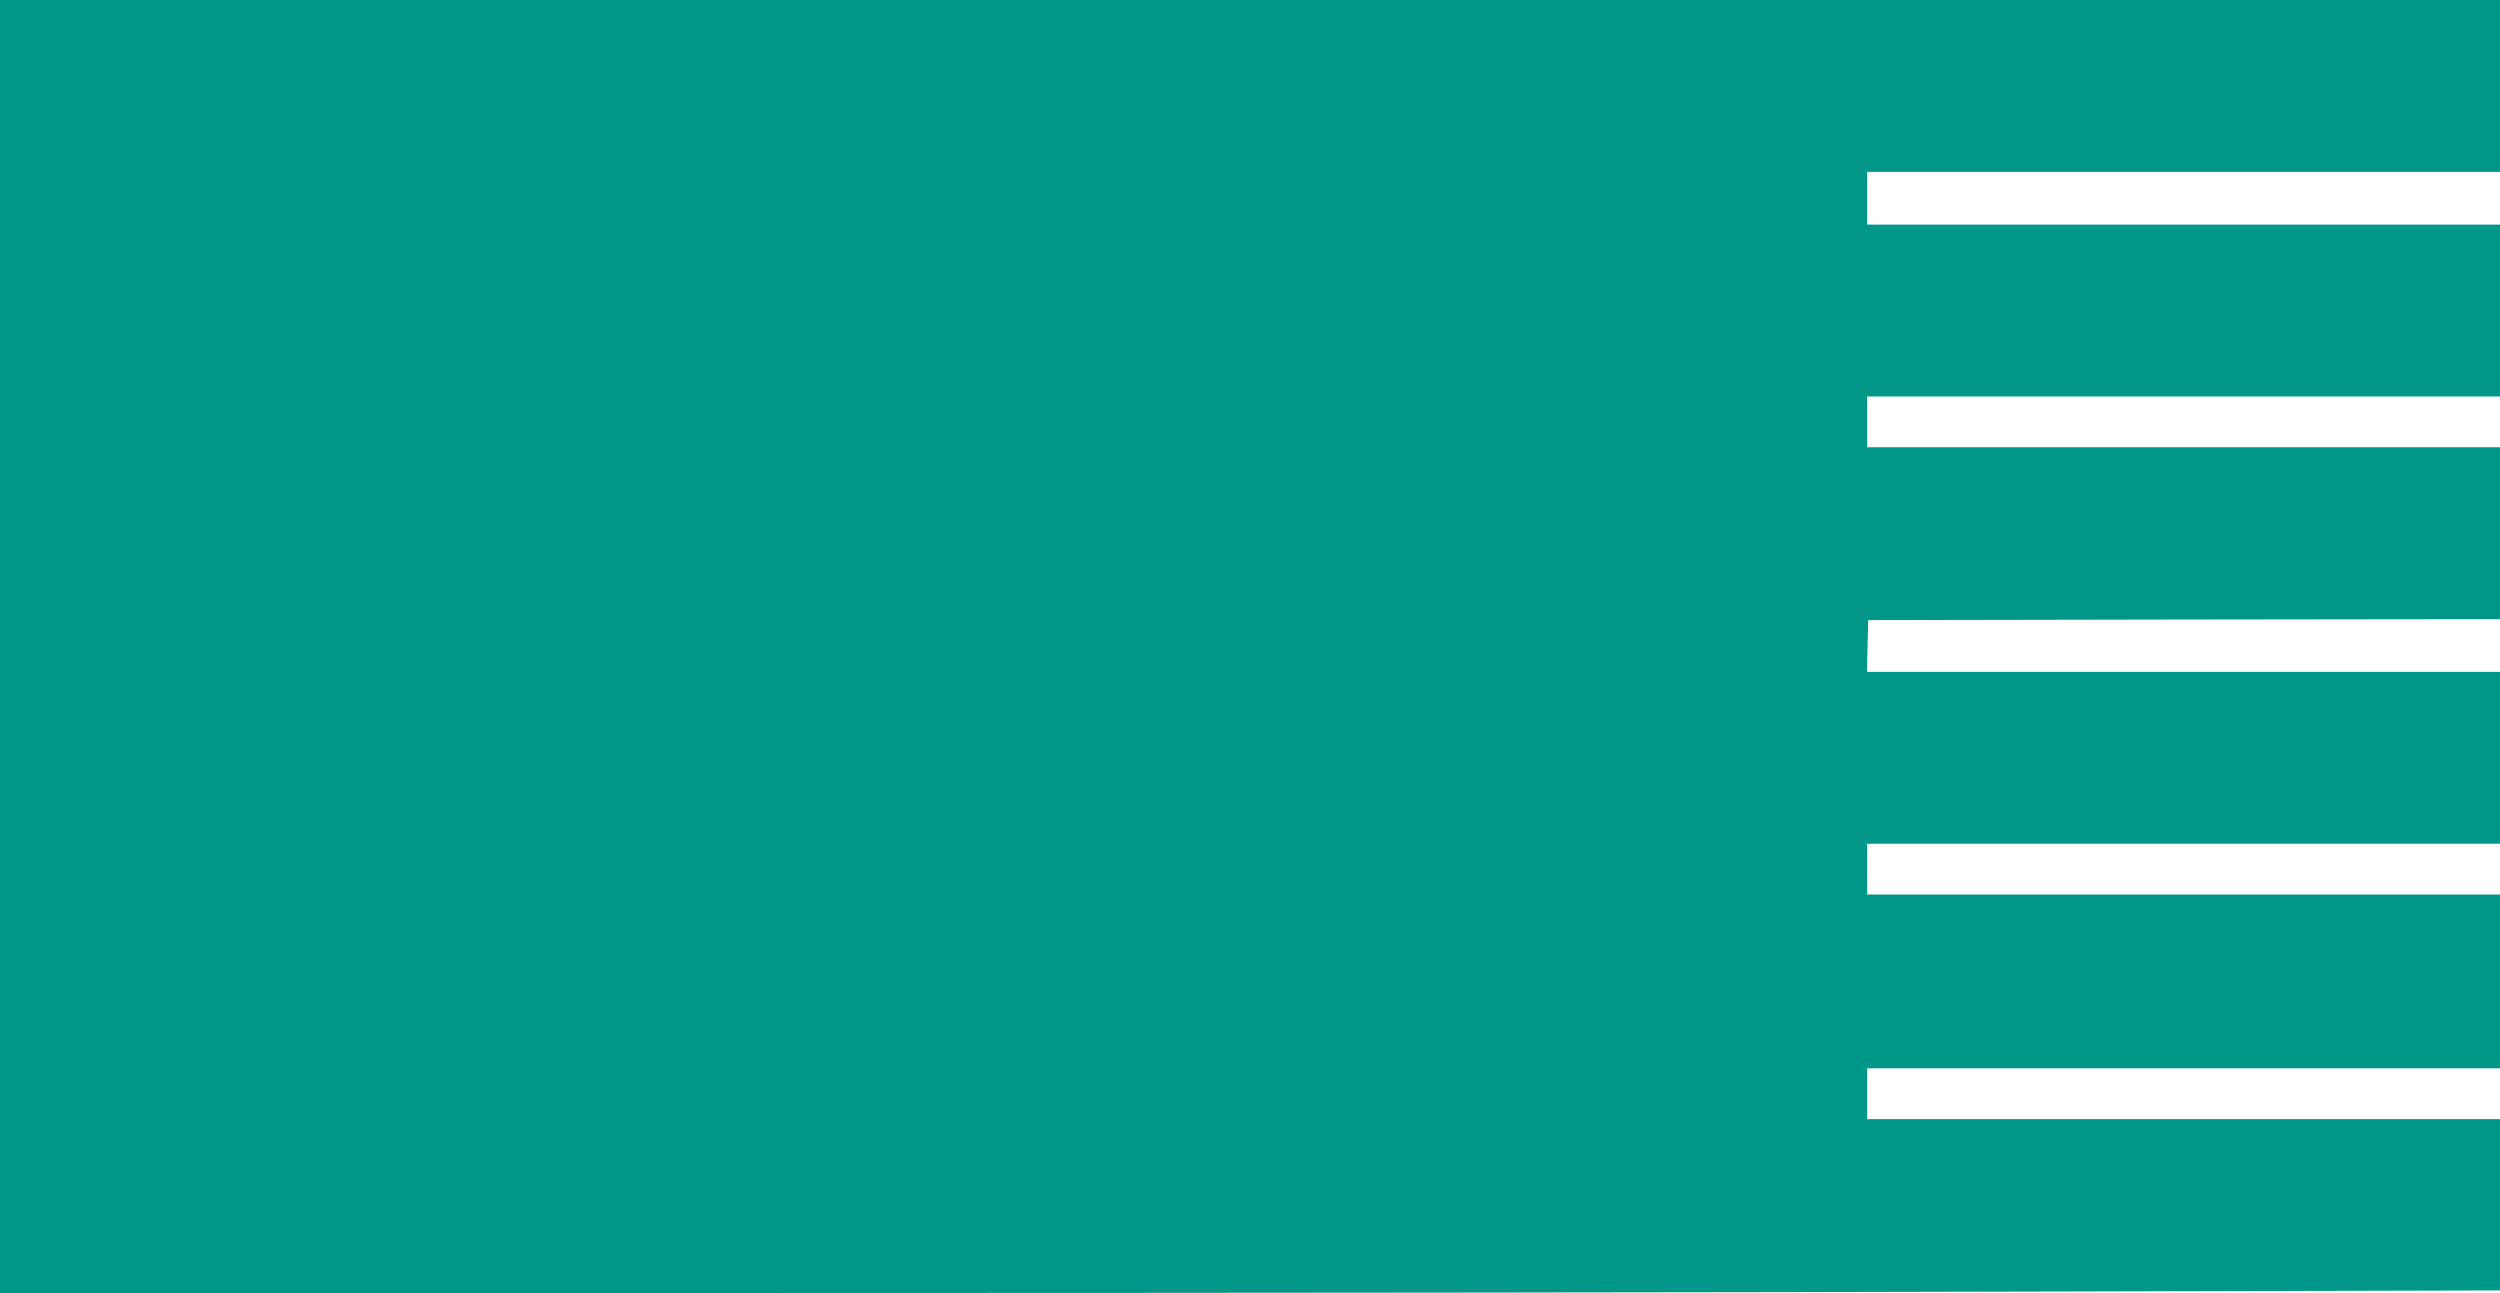 <?xml version="1.0" standalone="no"?>
<!DOCTYPE svg PUBLIC "-//W3C//DTD SVG 20010904//EN"
 "http://www.w3.org/TR/2001/REC-SVG-20010904/DTD/svg10.dtd">
<svg version="1.0" xmlns="http://www.w3.org/2000/svg"
 width="1280pt" height="662pt" viewBox="0 0 1280 662"
 preserveAspectRatio="xMidYMid meet">
<g transform="translate(0,662) scale(0.1,-0.1)"
fill="#009688" stroke="none">
<path d="M0 3310 l0 -3310 3968 0 c2183 0 5063 3 6400 7 l2432 6 0 439 0 438
-1620 0 -1620 0 0 130 0 130 1620 0 1620 0 0 445 0 445 -1620 0 -1620 0 0 130
0 130 1620 0 1620 0 0 440 0 440 -1620 0 -1621 0 3 133 3 132 1618 3 1617 2 0
440 0 440 -1620 0 -1620 0 0 130 0 130 1620 0 1620 0 0 440 0 440 -1620 0
-1620 0 0 135 0 135 1620 0 1620 0 0 440 0 440 -6400 0 -6400 0 0 -3310z"/>
</g>
</svg>
